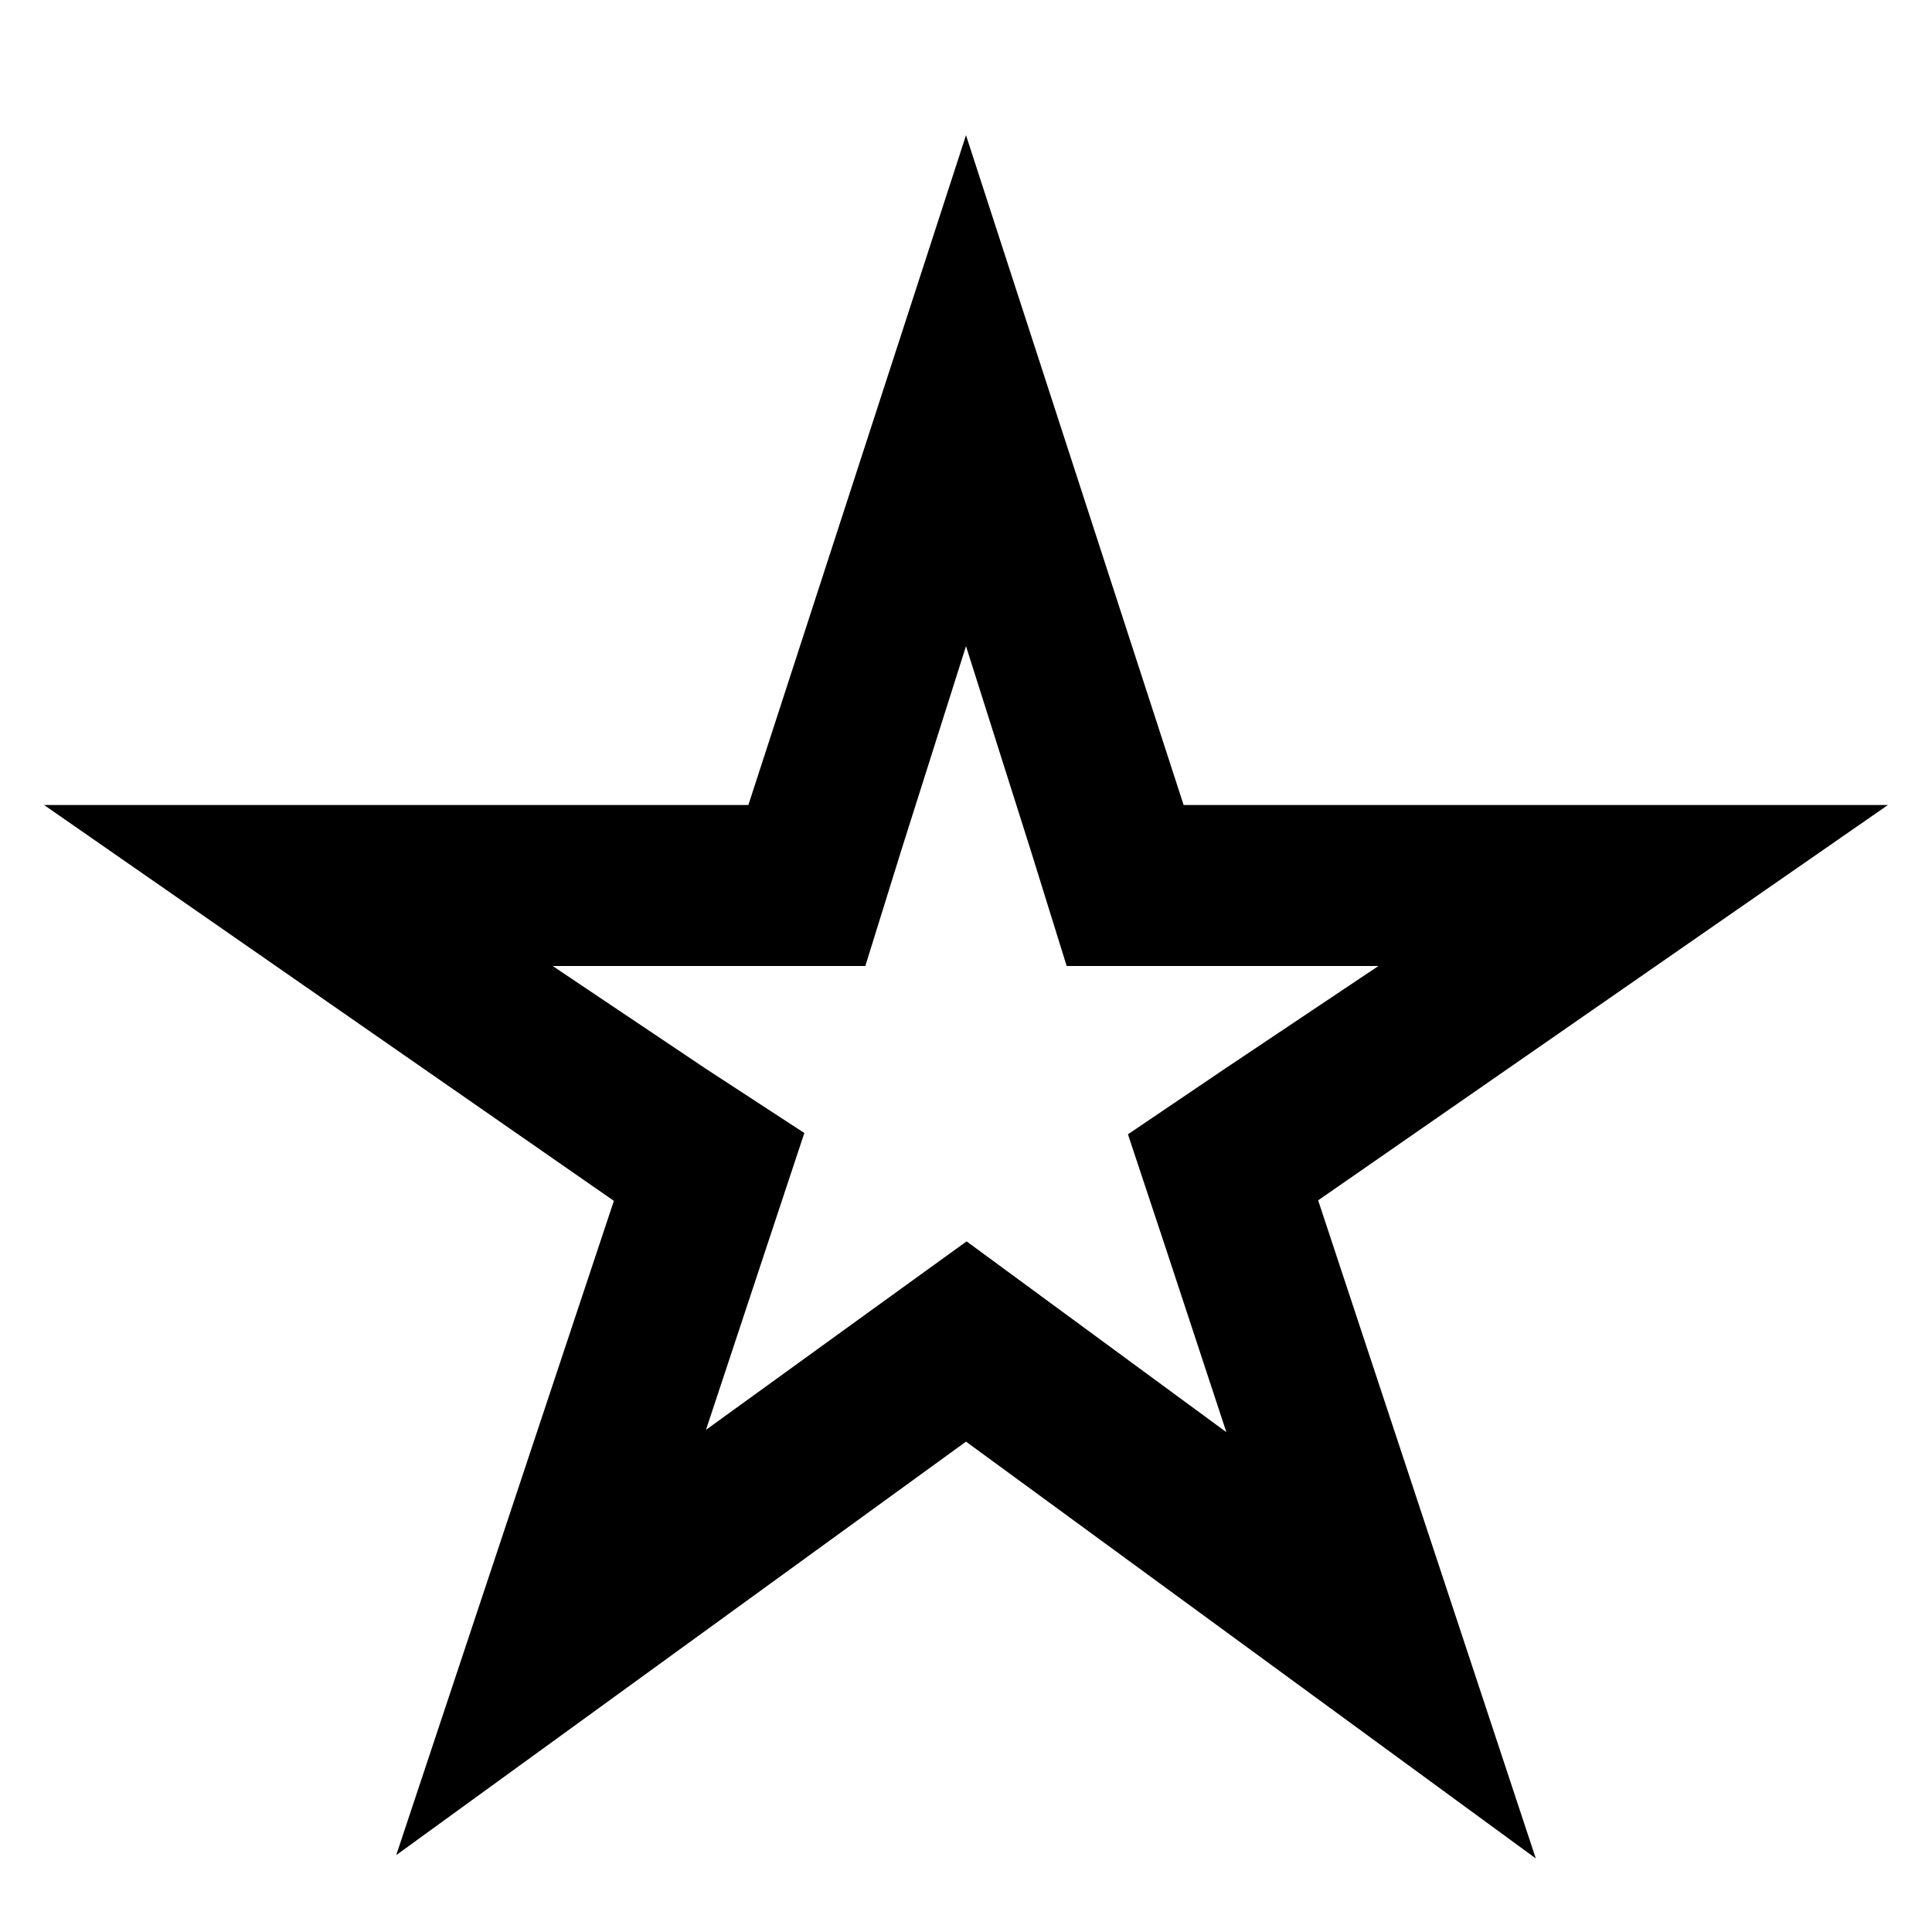 <svg height="96" id="star" viewBox="0 0 96 96" width="96" xmlns="http://www.w3.org/2000/svg"><path d="M48 32.106l3.206 10.116L53.002 48h15.492L60.9 53.08l-4.853 3.283 1.85 5.572 3.04 9.228-8.21-6.03-4.697-3.45-4.72 3.41-8.23 5.955 3.017-9.11 1.87-5.64-4.86-3.17L27.462 48H42.998l1.796-5.778L48 32.106m0-25.388L37.186 40H2.19l28.313 19.67-10.815 32.51L48 71.634l28.312 20.71-10.814-32.7L93.81 40H58.814L48 6.718z"/></svg>